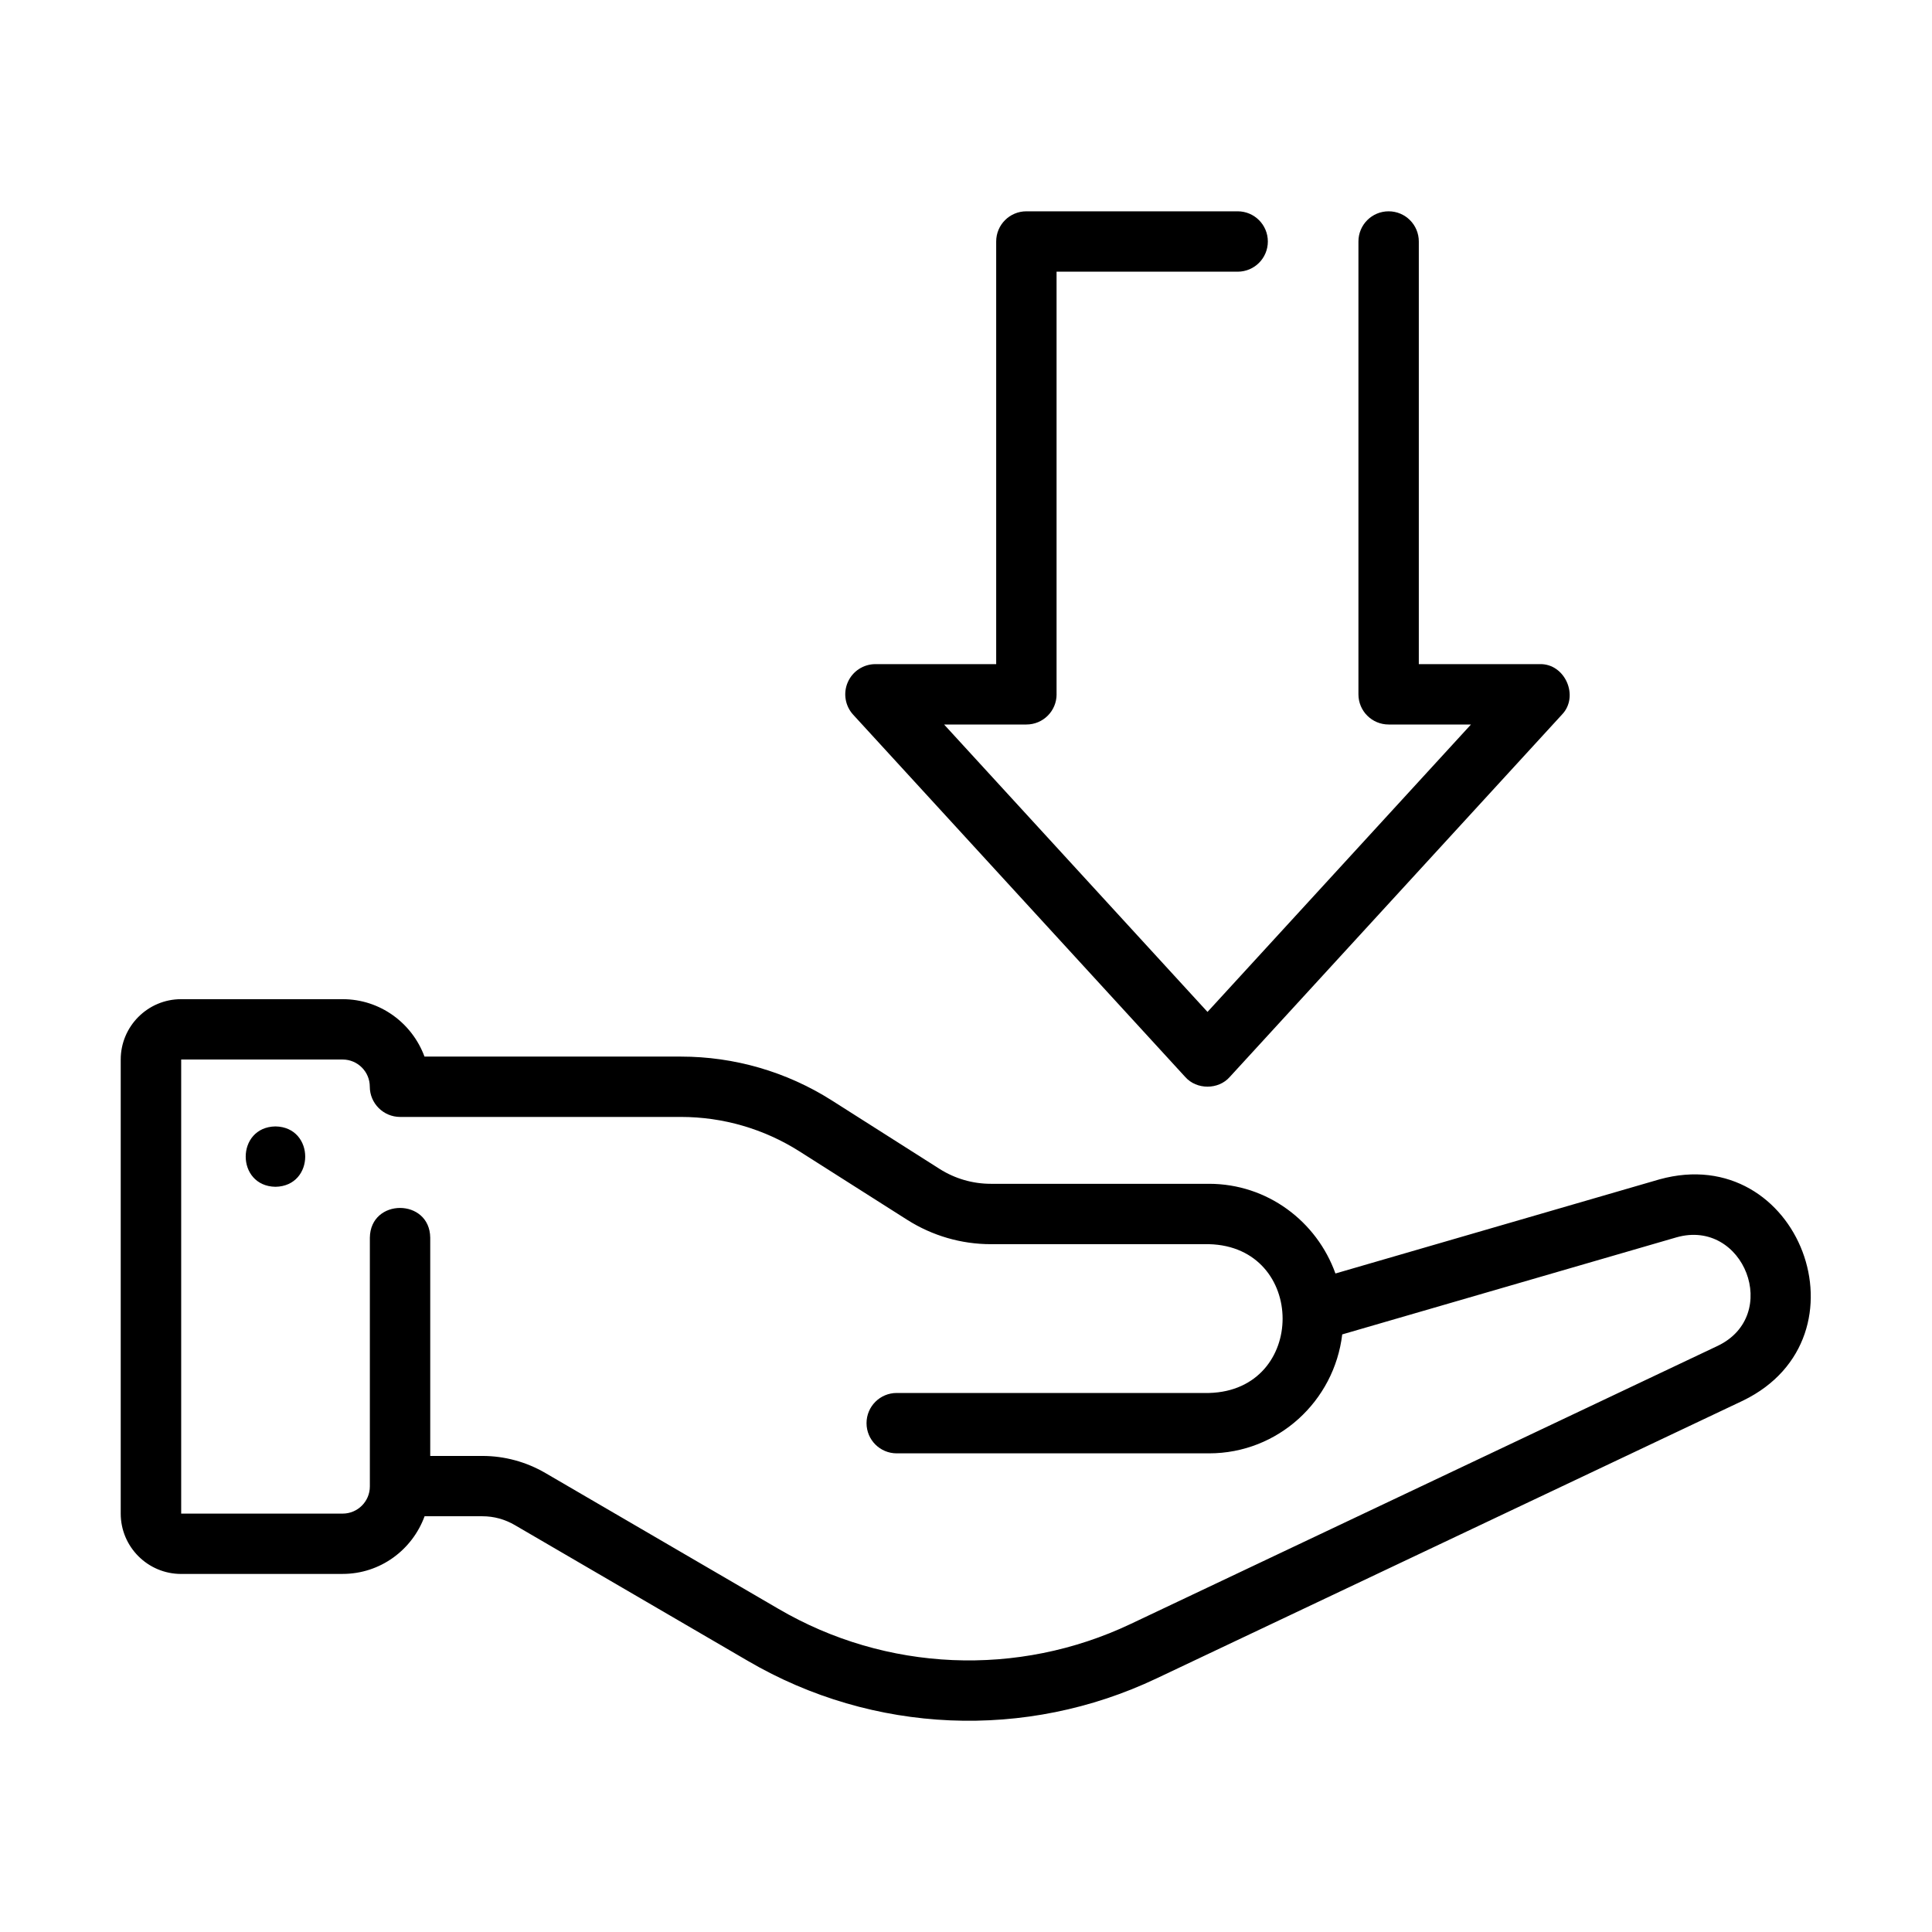 <svg xmlns="http://www.w3.org/2000/svg" viewBox="0 0 64 64" id="Line"><path d="m6 52.138s5.35 0 5.35 0c1.25 0 2.308-.799 2.715-1.91h1.916c.38 0 .742.099 1.076.294l7.72 4.499c4.145 2.423 9.207 2.633 13.532.58 0 0 19.439-9.208 19.439-9.208 4.306-2.1 1.852-8.605-2.776-7.325 0-0-10.734 3.118-10.734 3.118-.618-1.726-2.253-2.971-4.188-2.971h-7.229c-.601 0-1.187-.171-1.694-.492l-3.574-2.271c-1.496-.949-3.225-1.451-4.997-1.451h-8.494c-.409-1.107-1.465-1.902-2.713-1.902h-5.35c-1.103 0-2 .897-2 2v15.04c0 1.103.897 2 2 2zm0-17.04h5.35c.496 0 .9.403.9.899.001.554.451 1.002 1.004 1.003h9.303c1.393 0 2.75.395 3.925 1.14l3.575 2.271c.829.525 1.786.804 2.766.804h7.229c3.241.082 3.255 4.843-0 4.929h-10.347c-.553 0-1 .447-1 1s.447 1 1 1h10.347c2.281 0 4.147-1.727 4.411-3.94l11.075-3.216c2.234-.632 3.483 2.587 1.358 3.598 0-0-19.442 9.21-19.442 9.21-3.736 1.771-8.1 1.586-11.667-.501l-7.721-4.5c-.635-.37-1.355-.565-2.084-.565h-1.73v-7.23c-.015-1.311-1.982-1.316-2.0 0 0-0 0 8.24 0 8.24 0 .496-.404.9-.9.9h-5.35v-15.04z"></path><path d="m9.125 37.314c-1.314.022-1.314 1.978 0 2 1.314-.022 1.314-1.978-0-2z"></path><path d="m35 23v-14s5.999 0 5.999 0c.553 0 1-.447 1-1s-.447-1-1-1h-6.999c-.553 0-1 .447-1 1v14h-4c-.396 0-.756.234-.915.598-.16.362-.09.786.178 1.078l10.999 12c.376.427 1.099.429 1.475-0 0 0 11.001-12 11.001-12.0.588-.604.108-1.703-.737-1.676 0-0-4.001-0-4.001-0v-14c0-.553-.447-1-1-1s-1 .447-1 1v15c0 .553.447 1 1 1h2.728l-8.728 9.521-8.726-9.521h2.727c.553 0 1-.447 1-1z"></path></svg>
